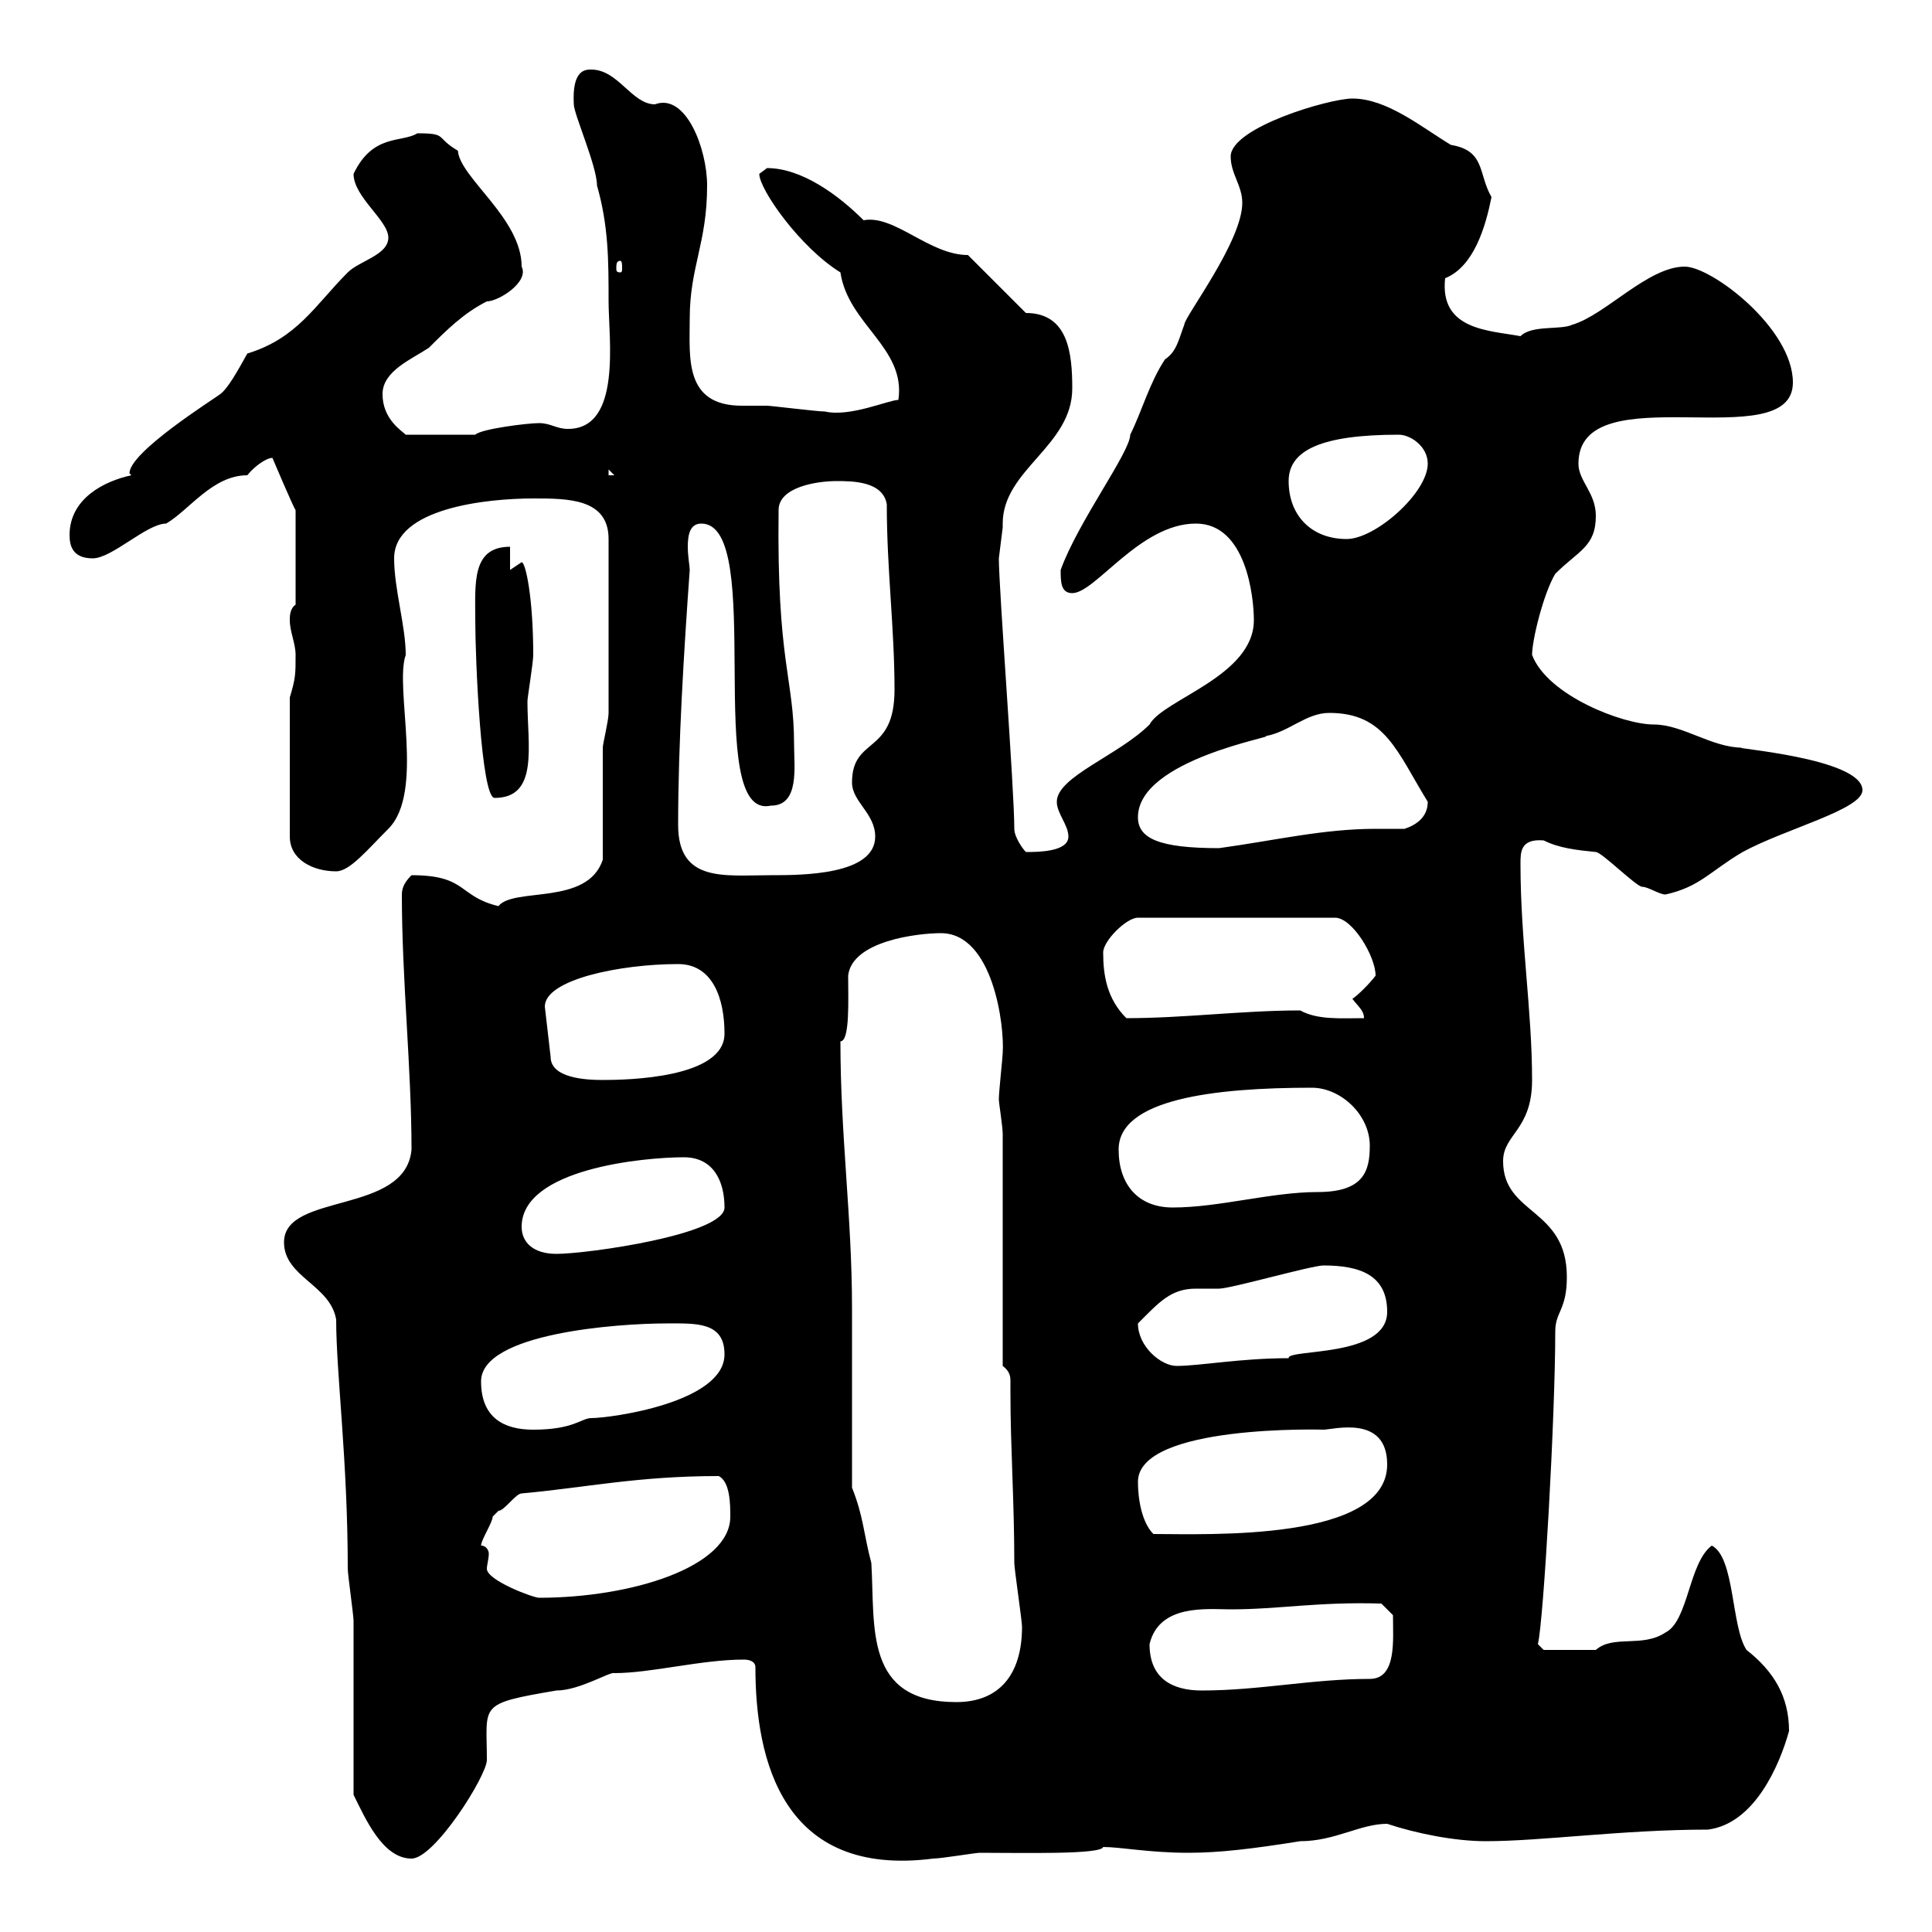 <svg xmlns="http://www.w3.org/2000/svg" xmlns:xlink="http://www.w3.org/1999/xlink" width="300" height="300"><path d="M54.90 278.70C56.70 282.30 59.40 288.60 63.90 288.60C67.50 288.60 75.60 275.70 75.60 273.30C75.60 264.60 74.10 264.60 86.40 262.50C90 262.50 94.80 259.50 95.40 259.80C101.10 259.80 108.90 257.70 115.50 257.70C116.40 257.70 117.30 258 117.30 258.90C117.30 273.30 121.50 291.60 144.90 288.60C146.10 288.60 151.50 287.70 152.10 287.70C158.70 287.70 171 288 171.30 286.80C174 286.80 178.50 287.70 184.50 287.70C189.30 287.70 194.40 287.10 201.90 285.90C207.30 285.90 211.20 283.20 215.40 283.20C219.90 284.70 225.90 285.90 230.70 285.90C239.40 285.90 252 284.10 265.20 284.10C272.40 283.20 276.30 274.20 277.80 268.80C277.80 263.40 275.40 259.50 271.20 256.20C268.80 252.60 269.40 241.80 265.80 240C262.20 242.70 262.20 251.70 258.60 253.50C255 255.90 250.50 253.80 247.80 256.20C246.60 256.20 241.50 256.20 239.70 256.20L238.80 255.30C239.70 251.70 241.50 219.90 241.50 206.70C241.50 203.70 243.30 203.40 243.30 198.30C243.30 187.50 233.40 188.70 233.40 180.30C233.40 176.10 237.90 175.50 237.90 167.70C237.90 156.90 236.10 146.10 236.10 134.10C236.10 132.30 236.10 130.20 239.70 130.50C242.10 131.70 244.80 132 247.80 132.30C248.70 132.30 254.10 137.70 255 137.70C255.90 137.70 257.70 138.90 258.60 138.90C264 137.70 265.50 135.30 270.60 132.30C277.20 128.70 289.20 125.70 289.20 122.70C289.20 117.60 267.60 116.10 270.60 116.10C265.80 116.10 261.30 112.50 256.80 112.50C252 112.50 240.30 108 237.90 101.70C237.90 99.30 239.70 92.10 241.50 89.10C245.10 85.50 247.80 84.90 247.80 80.10C247.80 76.50 245.10 74.70 245.10 72C245.10 57.90 278.40 71.10 278.40 59.40C278.40 51 265.80 41.40 261.60 41.40C255.90 41.40 249.30 48.90 244.20 50.40C242.40 51.30 237.90 50.40 236.10 52.20C231.30 51.30 223.50 51.30 224.40 43.20C228.90 41.40 230.70 35.10 231.60 30.60C229.50 27 230.70 23.40 225.30 22.50C220.80 19.80 215.40 15.30 210 15.30C206.40 15.30 191.10 19.80 191.10 24.30C191.10 27 192.90 28.80 192.90 31.50C192.90 37.50 183.90 49.20 183.90 50.40C183 52.80 182.70 54.60 180.90 55.80C178.50 59.40 177.30 63.90 175.50 67.50C175.50 70.20 167.40 81 164.70 88.50C164.70 90.30 164.70 92.10 166.50 92.10C170.10 92.10 177 81.30 185.70 81.30C193.50 81.30 194.70 92.70 194.70 96.30C194.70 105 180.60 108.60 178.50 112.50C173.70 117.30 164.10 120.60 164.10 124.50C164.10 126.30 165.90 128.10 165.90 129.90C165.90 132.30 161.10 132.30 159.30 132.30C158.70 131.70 157.50 129.90 157.50 128.70C157.50 122.40 155.10 91.50 155.10 86.70C155.10 86.70 155.70 81.90 155.70 81.90C155.70 81.90 155.70 81.30 155.70 81.30C155.70 72.90 166.50 69.30 166.50 60.30C166.50 54.90 165.90 48.60 159.30 48.60L150.30 39.60C144.30 39.60 138.90 33.30 134.10 34.20C130.20 30.30 124.50 26.10 119.10 26.10C119.10 26.10 117.90 27 117.90 27C117.90 29.40 124.20 38.40 130.50 42.30C131.70 50.40 140.70 54 139.50 62.10C138 62.10 132 64.80 128.10 63.90C126.90 63.90 119.70 63 119.10 63C117.90 63 116.40 63 115.20 63C106.20 63 107.10 55.50 107.10 49.50C107.10 41.40 109.80 37.80 109.80 28.80C109.80 23.10 106.50 14.40 101.70 16.20C98.10 16.20 96 10.80 91.80 10.80C90.90 10.80 88.80 10.80 89.10 16.20C89.10 17.70 92.70 25.80 92.70 28.80C94.50 35.10 94.50 40.50 94.50 46.80C94.50 52.50 96.60 66.60 88.20 66.60C86.40 66.60 85.50 65.70 83.70 65.70C81.90 65.70 74.70 66.60 73.80 67.50L63 67.50C62.40 66.90 59.40 65.10 59.40 61.20C59.40 57.60 63.90 55.80 66.60 54C69.30 51.30 72 48.60 75.60 46.80C77.40 46.80 82.20 43.80 81 41.40C81 33.90 71.40 27.60 71.10 23.40C67.50 21.30 69.60 20.70 64.80 20.70C62.40 22.20 57.90 20.70 54.90 27C54.90 30.60 60.30 34.20 60.30 36.90C60.30 39.60 55.80 40.50 54 42.30C48.90 47.40 46.20 52.50 38.40 54.90C36.90 57.60 35.40 60.30 34.20 61.20C33 62.10 20.10 70.20 20.10 73.50C20.10 73.50 20.40 73.80 20.40 73.80C16.20 74.70 10.80 77.40 10.80 83.10C10.80 84.90 11.40 86.70 14.40 86.70C17.40 86.70 22.80 81.30 25.80 81.30C29.40 79.20 33 73.80 38.40 73.80C39.60 72.30 41.40 71.10 42.30 71.10C42.30 71.10 45.60 78.90 45.90 79.20L45.90 93.90C45 94.50 45 95.70 45 96.30C45 98.10 45.90 99.90 45.90 101.70C45.90 104.70 45.90 105.30 45 108.30L45 129.90C45 133.50 48.60 135.30 52.20 135.30C54.30 135.30 57 132 60.30 128.70C66 123 61.20 106.80 63 101.70C63 97.20 61.20 91.50 61.20 86.70C61.20 78.90 75.60 77.40 82.80 77.40C88.20 77.40 94.50 77.40 94.50 83.70L94.50 110.70C94.50 111.90 93.60 115.50 93.60 116.10C93.60 119.10 93.60 130.50 93.60 133.50C91.20 140.70 79.80 137.70 77.40 140.70C71.10 139.20 72.60 135.90 63.90 135.90C63 136.80 62.40 137.70 62.40 138.90C62.40 152.10 63.90 165.90 63.90 178.50C63 188.70 44.10 185.10 44.10 192.90C44.10 198.30 51.30 199.50 52.20 204.90C52.20 213.30 54 226.80 54 243.60C54 244.50 54.90 250.80 54.90 251.70C54.90 255.30 54.90 274.20 54.90 278.70ZM132.30 231C132.30 226.50 132.30 207.30 132.30 203.10C132.30 189 130.50 176.40 130.50 161.70C132 161.70 131.70 155.10 131.70 151.50C132.30 146.10 142.50 144.90 146.10 144.90C154.20 144.90 156 159.30 155.70 163.50C155.70 164.10 155.10 169.50 155.10 170.70C155.10 171.30 155.70 174.90 155.70 176.10L155.70 212.10C156.90 213 156.90 213.90 156.90 214.50C156.90 214.80 156.90 215.70 156.90 216.30C156.90 224.70 157.50 233.10 157.50 242.70C157.50 243.60 158.70 251.70 158.70 252.60C158.70 260.10 155.10 264.30 148.50 264.30C134.10 264.30 135.90 252.60 135.30 242.70C134.10 238.20 134.10 235.50 132.30 231ZM178.50 255.30C180 249 187.50 249.90 191.10 249.90C198.60 249.90 204.60 248.70 214.50 249L216.30 250.80C216.30 254.70 216.90 260.70 212.70 260.70C203.70 260.70 195.60 262.50 186.60 262.50C182.10 262.50 178.50 260.70 178.50 255.30ZM74.70 240C74.70 239.10 76.50 236.40 76.50 235.50C76.50 235.50 77.40 234.60 77.40 234.60C78.30 234.60 80.10 231.90 81 231.90C90.90 231 99 229.20 111.60 229.20C113.40 230.10 113.40 233.70 113.40 235.50C113.40 243.30 98.10 248.10 83.70 248.10C82.80 248.10 75.60 245.40 75.60 243.60C75.60 243 75.90 242.10 75.90 241.20C75.90 240.90 75.60 240 74.70 240ZM176.70 230.10C176.70 221.10 205.80 222 205.50 222C207 222 215.40 219.60 215.40 227.40C215.40 239.40 187.50 238.20 179.10 238.20C177.30 236.40 176.70 232.80 176.70 230.10ZM74.70 214.50C74.70 207 96 205.50 103.50 205.50C108 205.50 112.50 205.20 112.50 210.30C112.50 217.80 94.80 220.20 91.80 220.20C90.30 220.20 89.10 222 82.80 222C78.30 222 74.70 220.20 74.70 214.50ZM176.70 205.50C180 202.20 181.80 200.10 185.70 200.10C187.20 200.10 188.10 200.10 189.30 200.10C191.10 200.10 203.70 196.50 205.50 196.50C211.20 196.50 215.40 198 215.40 203.70C215.40 210.90 199.80 209.40 200.10 210.90C192.60 210.90 186.30 212.10 182.70 212.10C180.30 212.10 176.70 209.10 176.70 205.50ZM81 190.50C81 181.50 99.90 179.70 106.20 179.70C110.70 179.70 112.50 183.30 112.50 187.50C112.50 191.70 91.20 194.70 86.40 194.70C82.80 194.70 81 192.90 81 190.50ZM173.70 178.50C173.70 170.70 188.40 168.90 203.70 168.90C208.20 168.90 212.70 173.10 212.70 177.90C212.70 181.80 211.80 185.10 204.60 185.10C197.40 185.10 189.30 187.50 182.10 187.50C176.70 187.50 173.70 183.90 173.70 178.50ZM84.60 156.30C84.60 152.10 96.30 149.70 105.30 149.70C110.70 149.70 112.50 155.10 112.50 160.50C112.50 167.40 97.50 167.70 93.60 167.70C90.90 167.70 85.50 167.40 85.50 164.10ZM171.30 147.90C171.30 146.10 174.90 142.50 176.70 142.50L207.30 142.50C210 142.50 213.60 148.50 213.60 151.50C212.70 152.70 210.90 154.50 210 155.10C210.90 156.30 211.80 156.90 211.80 158.10C208.20 158.10 204.60 158.40 201.90 156.90C192.90 156.90 183.90 158.10 174.90 158.10C171.90 155.10 171.30 151.50 171.30 147.90ZM105.30 128.10C105.30 115.50 106.20 101.10 107.10 88.50C107.10 87.90 106.80 86.40 106.80 84.90C106.80 83.10 107.10 81.30 108.90 81.30C119.10 81.30 108.90 127.50 119.70 125.10C124.20 125.10 123.30 119.10 123.30 115.50C123.30 105.30 120.60 102.90 120.90 79.20C120.90 75.60 126.90 74.70 129.90 74.70C132.30 74.70 137.10 74.70 137.70 78.30C137.70 88.50 138.90 97.50 138.90 107.10C138.90 117.30 132.30 114.30 132.30 121.50C132.30 124.50 135.90 126.30 135.90 129.90C135.90 135.90 124.50 135.90 119.70 135.90C112.50 135.90 105.30 137.10 105.30 128.10ZM176.70 126.90C176.70 117.90 198.60 114.30 196.50 114.30C200.10 113.70 202.80 110.70 206.40 110.70C215.10 110.70 216.90 116.70 221.70 124.50C221.70 126.90 219.90 128.10 218.10 128.70C216.60 128.70 215.10 128.70 213.60 128.70C205.50 128.70 198 130.50 189.30 131.70C180 131.70 176.70 130.20 176.70 126.90ZM73.80 96.30C73.80 102.30 74.70 123.90 76.80 123.90C83.70 123.90 81.90 115.80 81.90 108.90C81.90 108.30 82.80 102.90 82.80 101.70C82.80 92.70 81.60 87.30 81 87.30C81 87.30 79.20 88.50 79.20 88.50L79.20 84.90C73.20 84.90 73.80 90.60 73.80 96.30ZM200.10 74.70C200.10 69.90 205.20 67.50 217.20 67.50C219 67.50 221.70 69.30 221.70 72C221.70 76.50 213.60 83.70 209.10 83.70C203.70 83.70 200.10 80.10 200.10 74.70ZM94.50 72.90L95.40 73.80L94.50 73.80ZM96.30 40.50C96.60 40.50 96.60 41.10 96.60 41.70C96.60 42 96.60 42.30 96.30 42.30C95.70 42.30 95.70 42 95.70 41.70C95.70 41.10 95.70 40.50 96.30 40.50Z"/></svg>